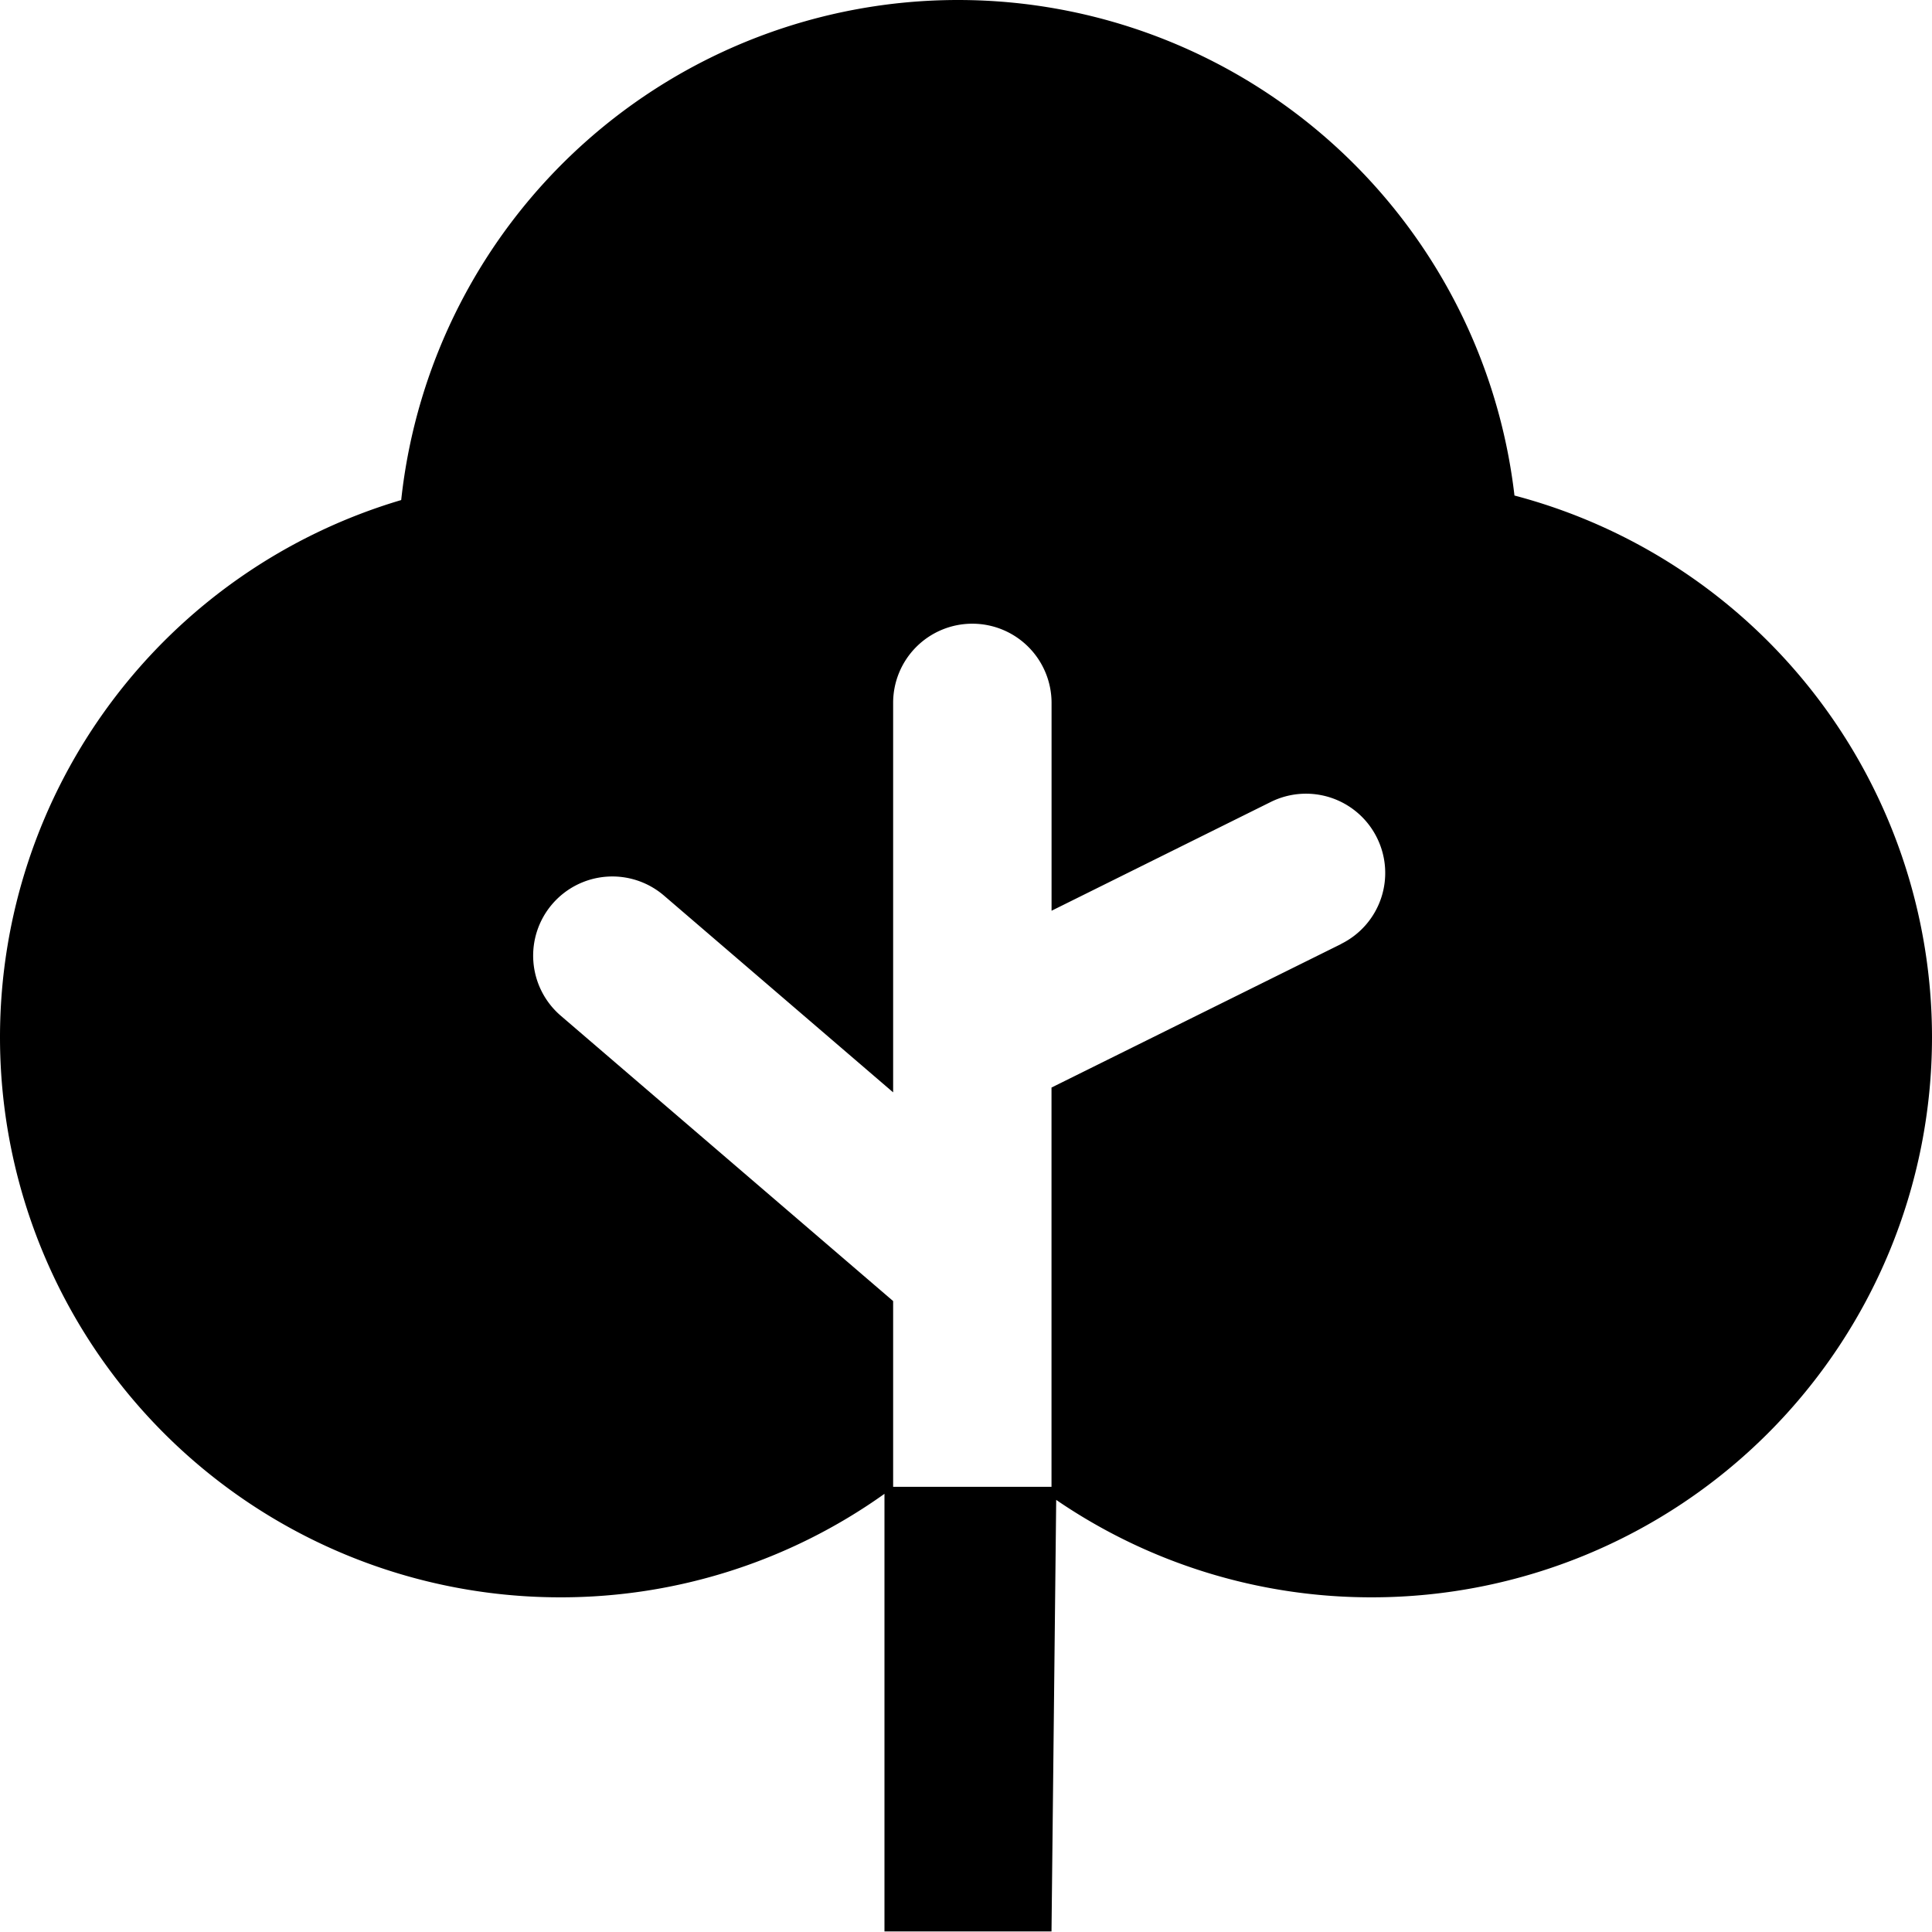 <svg xmlns="http://www.w3.org/2000/svg" xmlns:xlink="http://www.w3.org/1999/xlink" width="35" height="35" viewBox="0 0 35 35">
  <defs>
    <clipPath id="clip-Nat_park_1">
      <rect width="35" height="35"/>
    </clipPath>
  </defs>
  <g id="Nat_park_1" data-name="Nat park – 1" clip-path="url(#clip-Nat_park_1)">
    <path id="Path_19425" data-name="Path 19425" d="M-4803.908-1532.023a10.148,10.148,0,0,0-10.079-8.977,10.147,10.147,0,0,0-10.089,9.059,10.15,10.15,0,0,0-7.268,9.732,10.146,10.146,0,0,0,10.146,10.146,10.094,10.094,0,0,0,5.877-1.875v7.928h3.026l.085-7.818a10.1,10.1,0,0,0,5.719,1.765,10.147,10.147,0,0,0,10.147-10.146A10.151,10.151,0,0,0-4803.908-1532.023Zm-3.141,8.125-5.246,2.6v7.233h-2.869v-3.365l-6.021-5.169a1.434,1.434,0,0,1-.154-2.023,1.435,1.435,0,0,1,2.023-.154l4.152,3.565v-7.056a1.434,1.434,0,0,1,1.435-1.434,1.435,1.435,0,0,1,1.435,1.434v3.766l3.972-1.971a1.434,1.434,0,0,1,1.922.647A1.433,1.433,0,0,1-4807.049-1523.9Z" transform="translate(4831.344 1541)"/>
  </g>
</svg>
